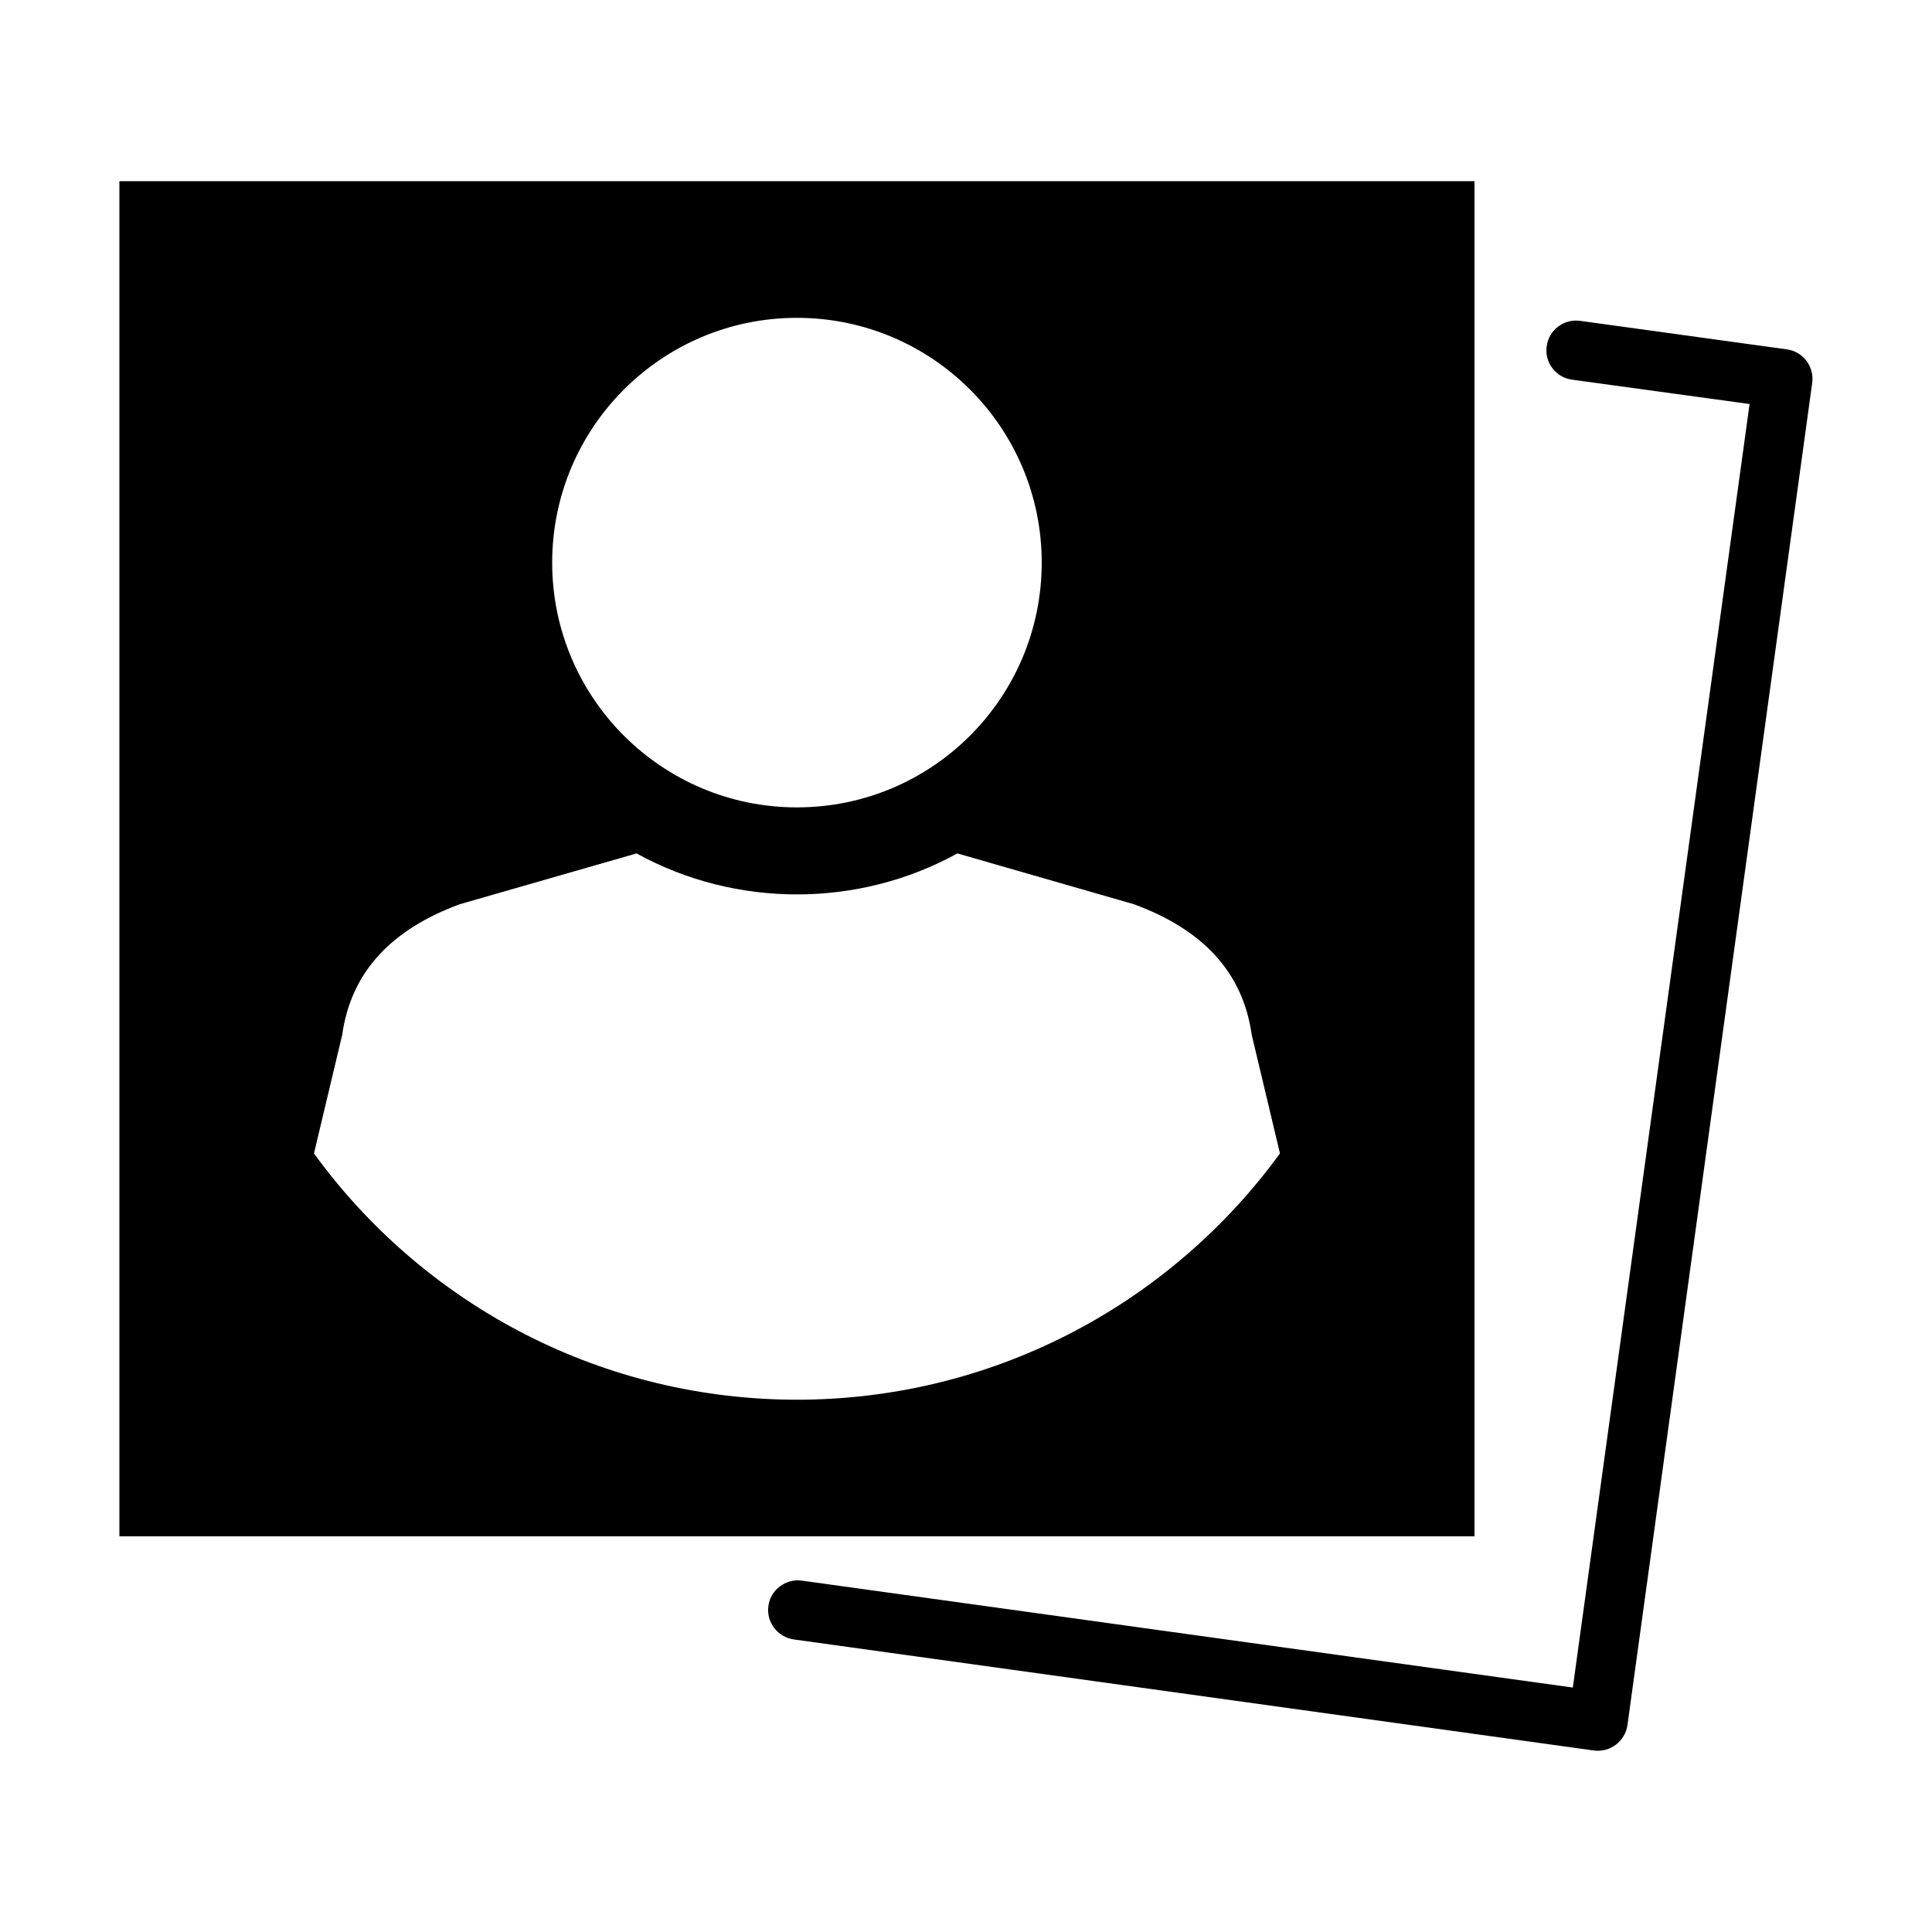 <?xml version="1.0" encoding="UTF-8"?>
<!-- Uploaded to: SVG Repo, www.svgrepo.com, Generator: SVG Repo Mixer Tools -->
<svg fill="#000000" width="800px" height="800px" version="1.1" viewBox="144 144 512 512" xmlns="http://www.w3.org/2000/svg">
 <path d="m175.64 192.02h359.12v359.12h-359.12zm384.94 52.586c-4.25-0.551-7.32-4.566-6.691-8.816 0.551-4.328 4.488-7.32 8.816-6.769l54.789 7.559c4.328 0.551 7.32 4.566 6.769 8.816l-48.965 355.74c-0.629 4.328-4.566 7.32-8.895 6.769l-212.07-29.441c-4.25-0.629-7.32-4.566-6.691-8.895 0.551-4.25 4.566-7.242 8.816-6.691l204.36 28.34 46.84-340.15-47.074-6.453zm-205.38-16.375c35.816 0 64.867 29.047 64.867 64.867 0 35.816-29.047 64.867-64.867 64.867-35.816 0-64.867-29.047-64.867-64.867 0-35.816 29.047-64.867 64.867-64.867zm0 286.7h1.812c51.875-0.629 97.77-26.215 126.19-65.258l-7.477-31.41c-2.363-16.848-13.227-28.023-31.25-34.637l-46.762-13.461c-26.293 14.484-58.727 14.484-85.02 0l-46.84 13.461c-17.949 6.613-28.812 17.789-31.172 34.637l-7.477 31.41c28.418 39.125 74.312 64.629 126.19 65.258h1.812z" fill-rule="evenodd"/>
</svg>